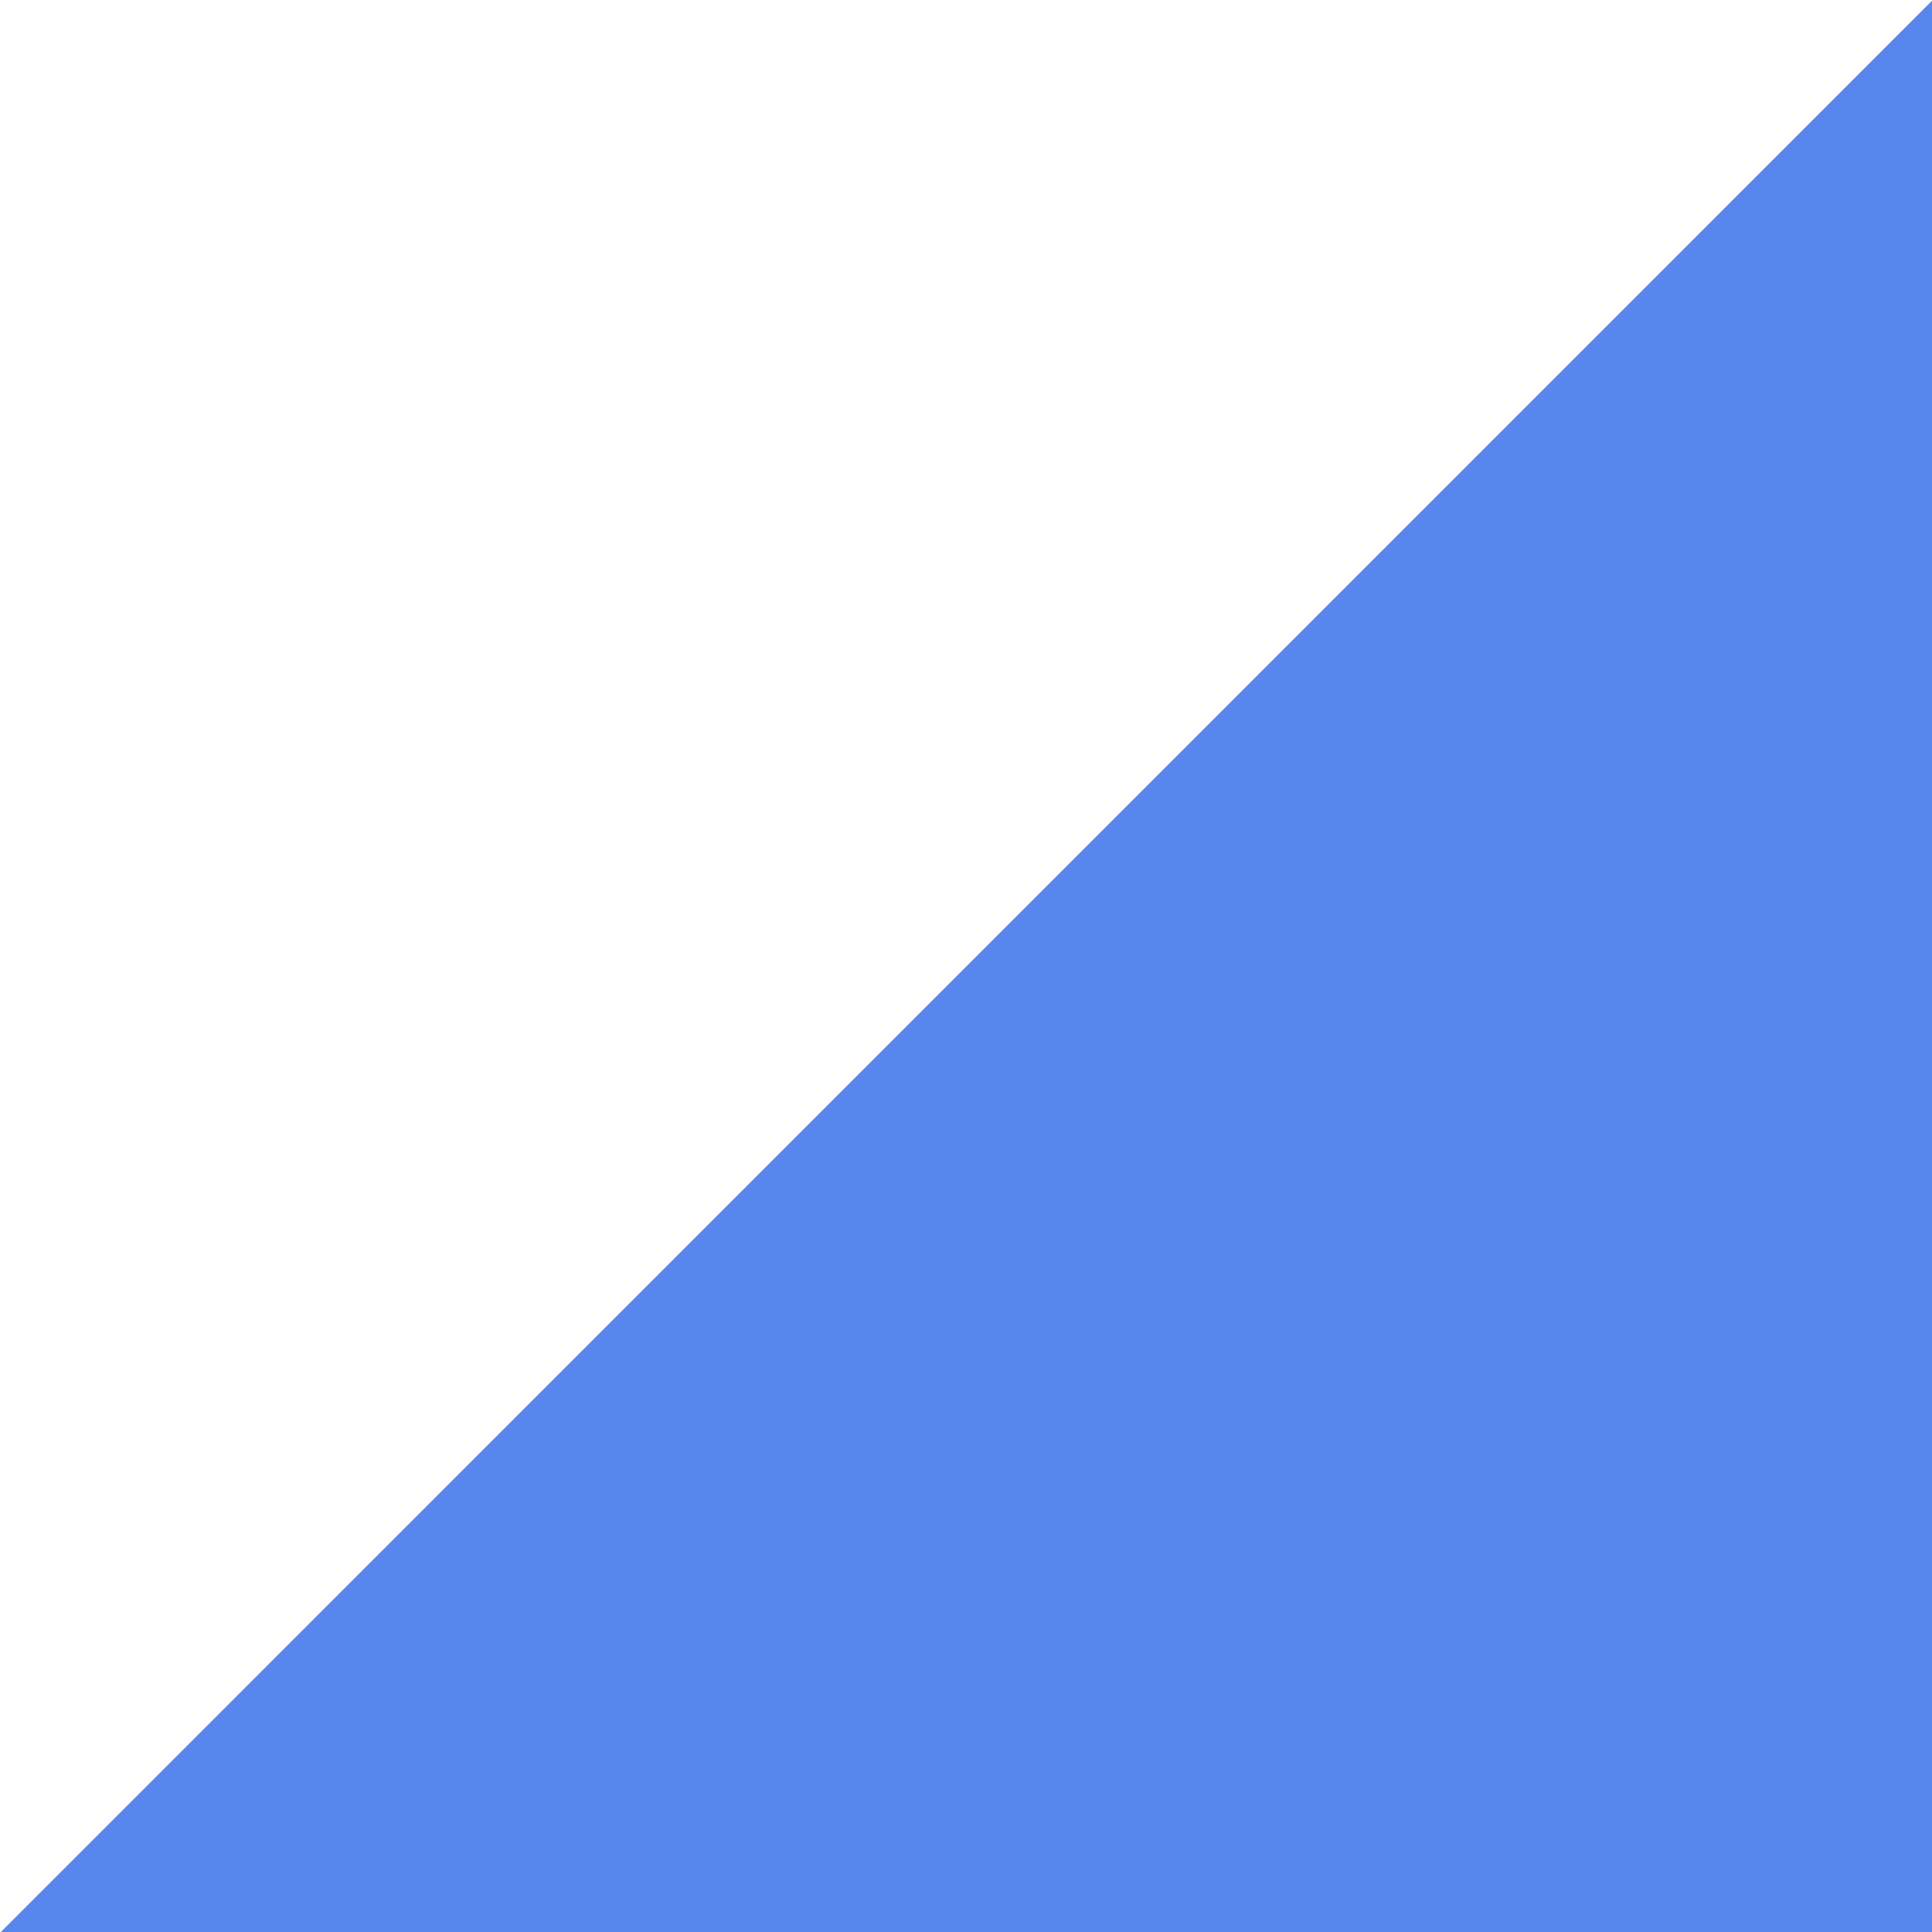 <svg width="575" height="575" viewBox="0 0 575 575" fill="none"
  xmlns="http://www.w3.org/2000/svg">
  <g clip-path="url(#clip0_278_304)">
    <path d="M0 575.25H575.22V0L0 575.25Z" fill="#0045E3" fill-opacity="0.65"/>
  </g>
  <defs>
    <clipPath id="clip0_278_304">
      <rect width="575.21" height="575.25" fill="white"/>
    </clipPath>
  </defs>
</svg>
